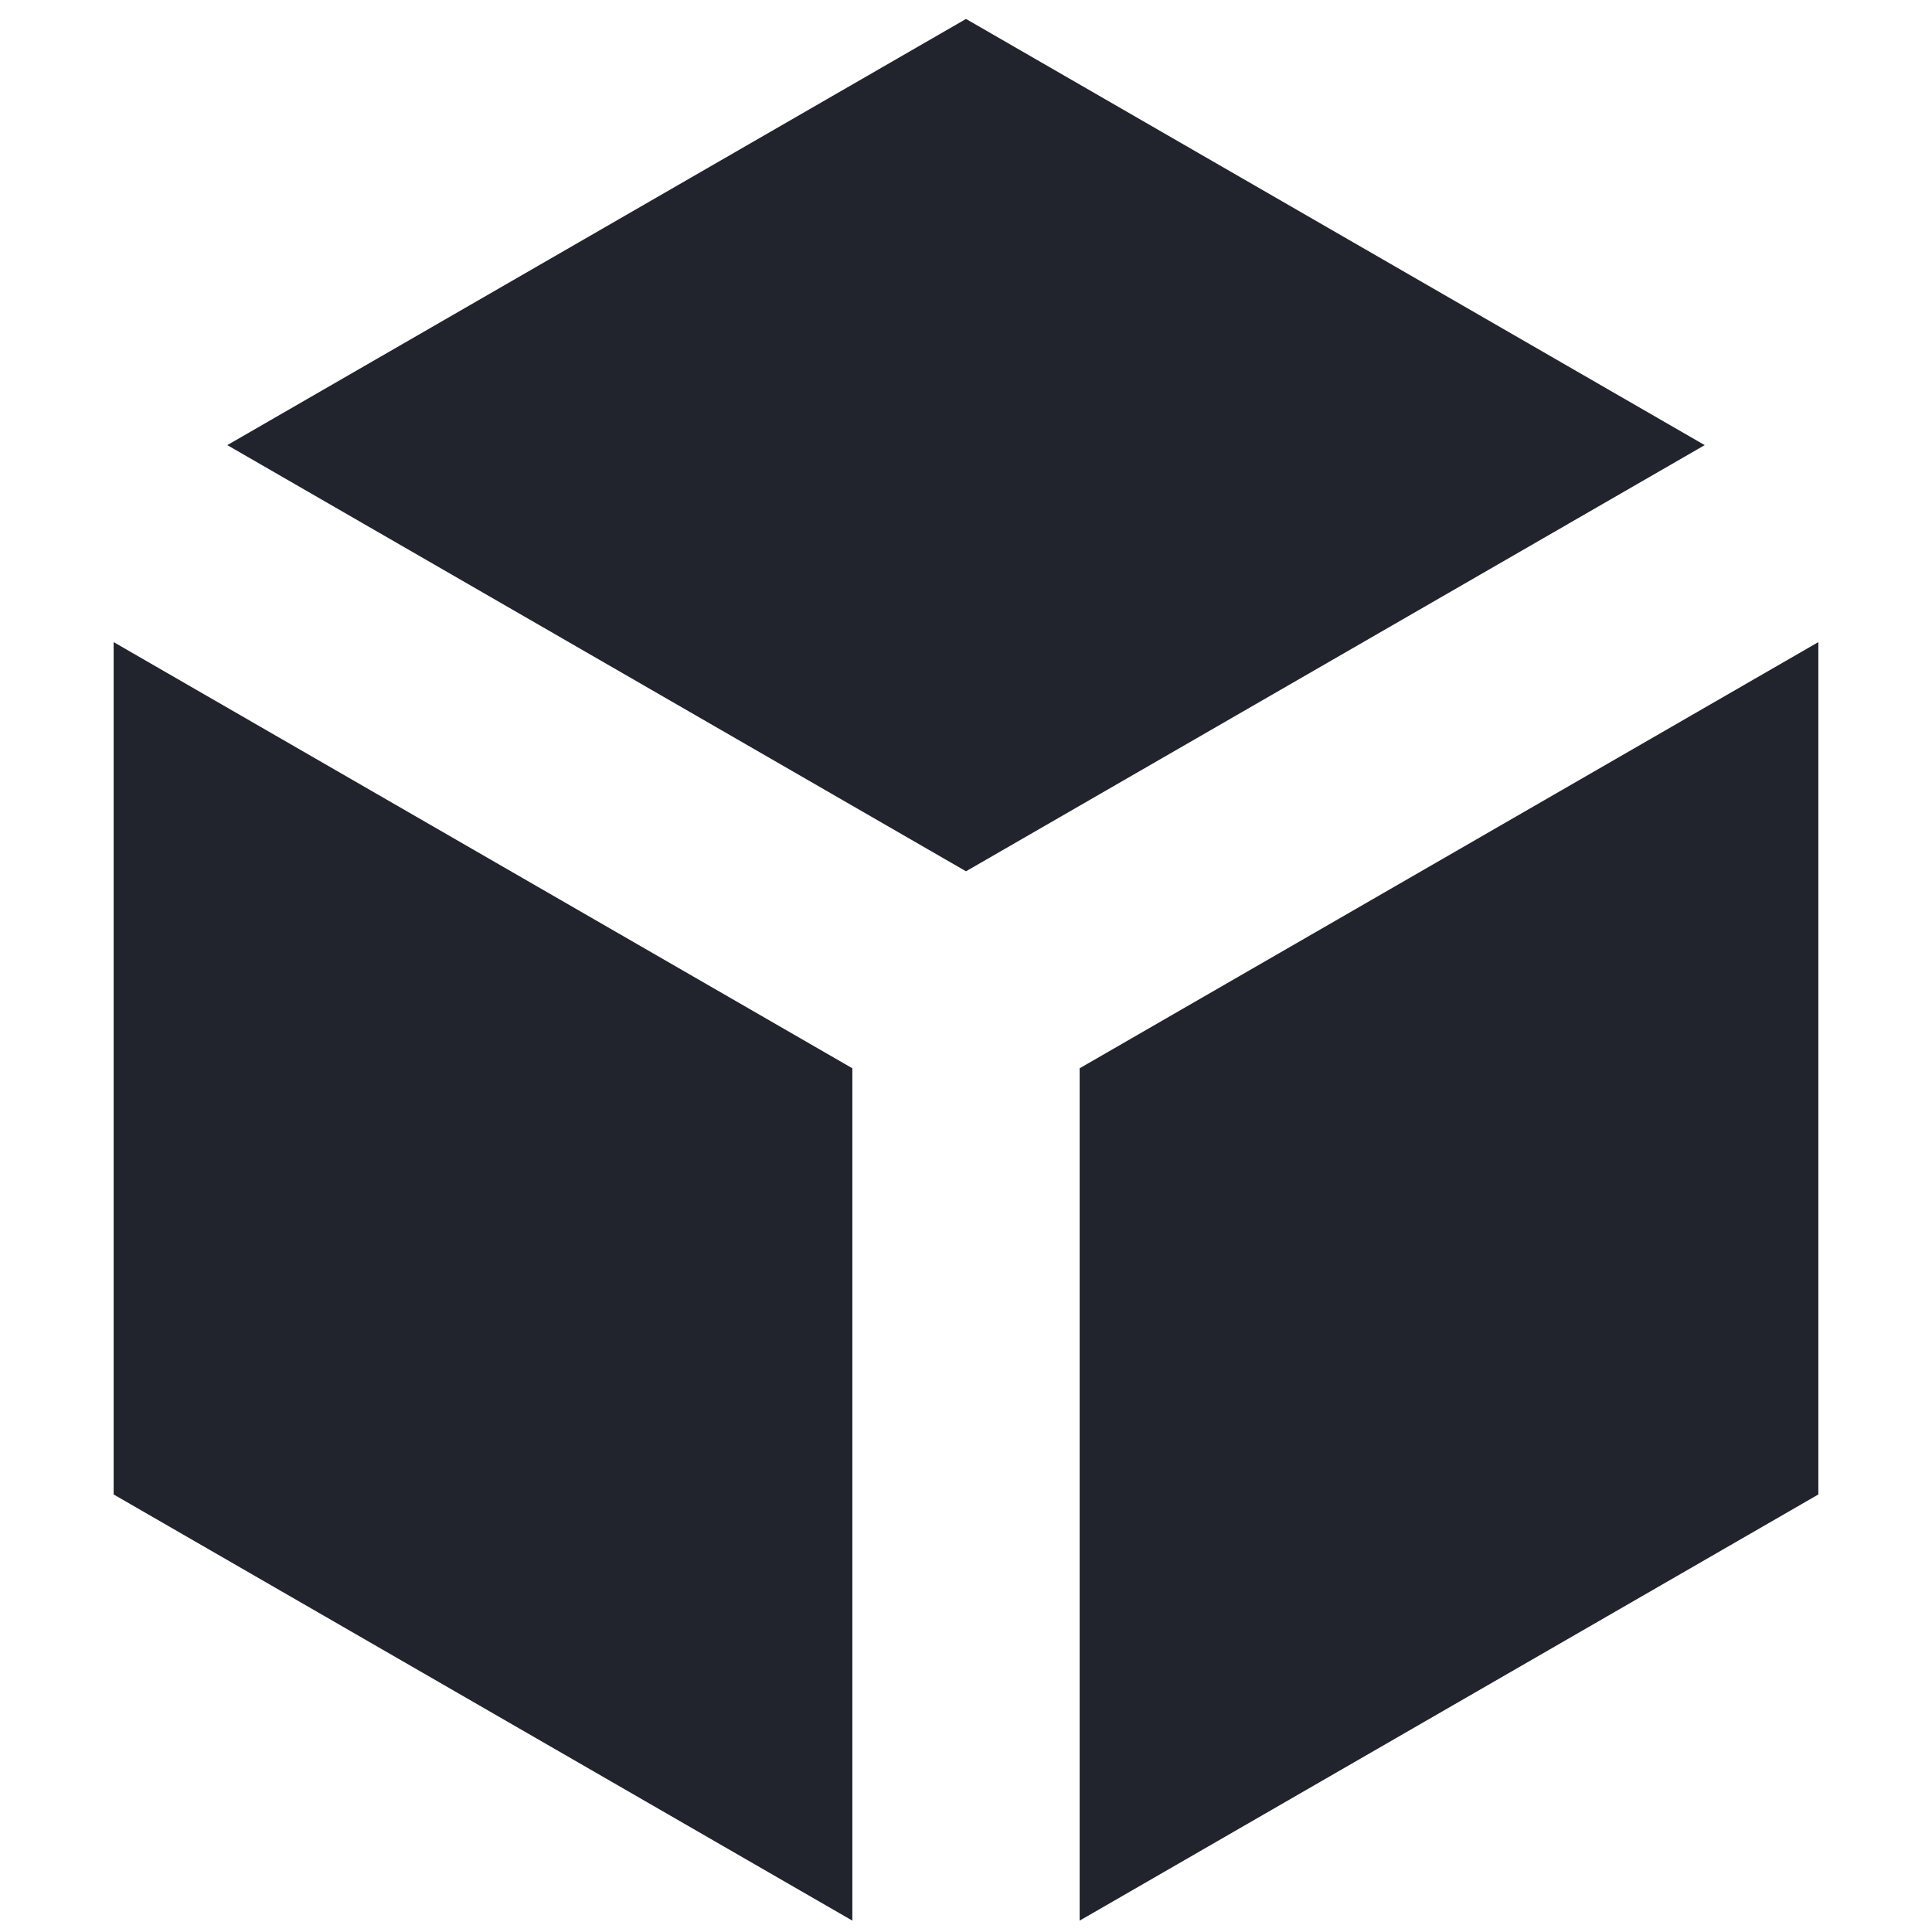<svg width="102" height="102" viewBox="0 0 102 102" xmlns="http://www.w3.org/2000/svg">
  <style>
    path {
      fill: #21242c;
    }

    @media (prefers-color-scheme: dark) {
      path {
        fill: #fff;
      }
    }
  </style>
  <path d="M90 23.5L51 46L12 23.5L51 1L90 23.5Z"/>
  <path d="M6 33.9L45 56.4V101.4L6 78.9V33.9Z"/>
  <path d="M96 78.9L57 101.4V56.4L96 33.9V78.9Z"/>
</svg>
